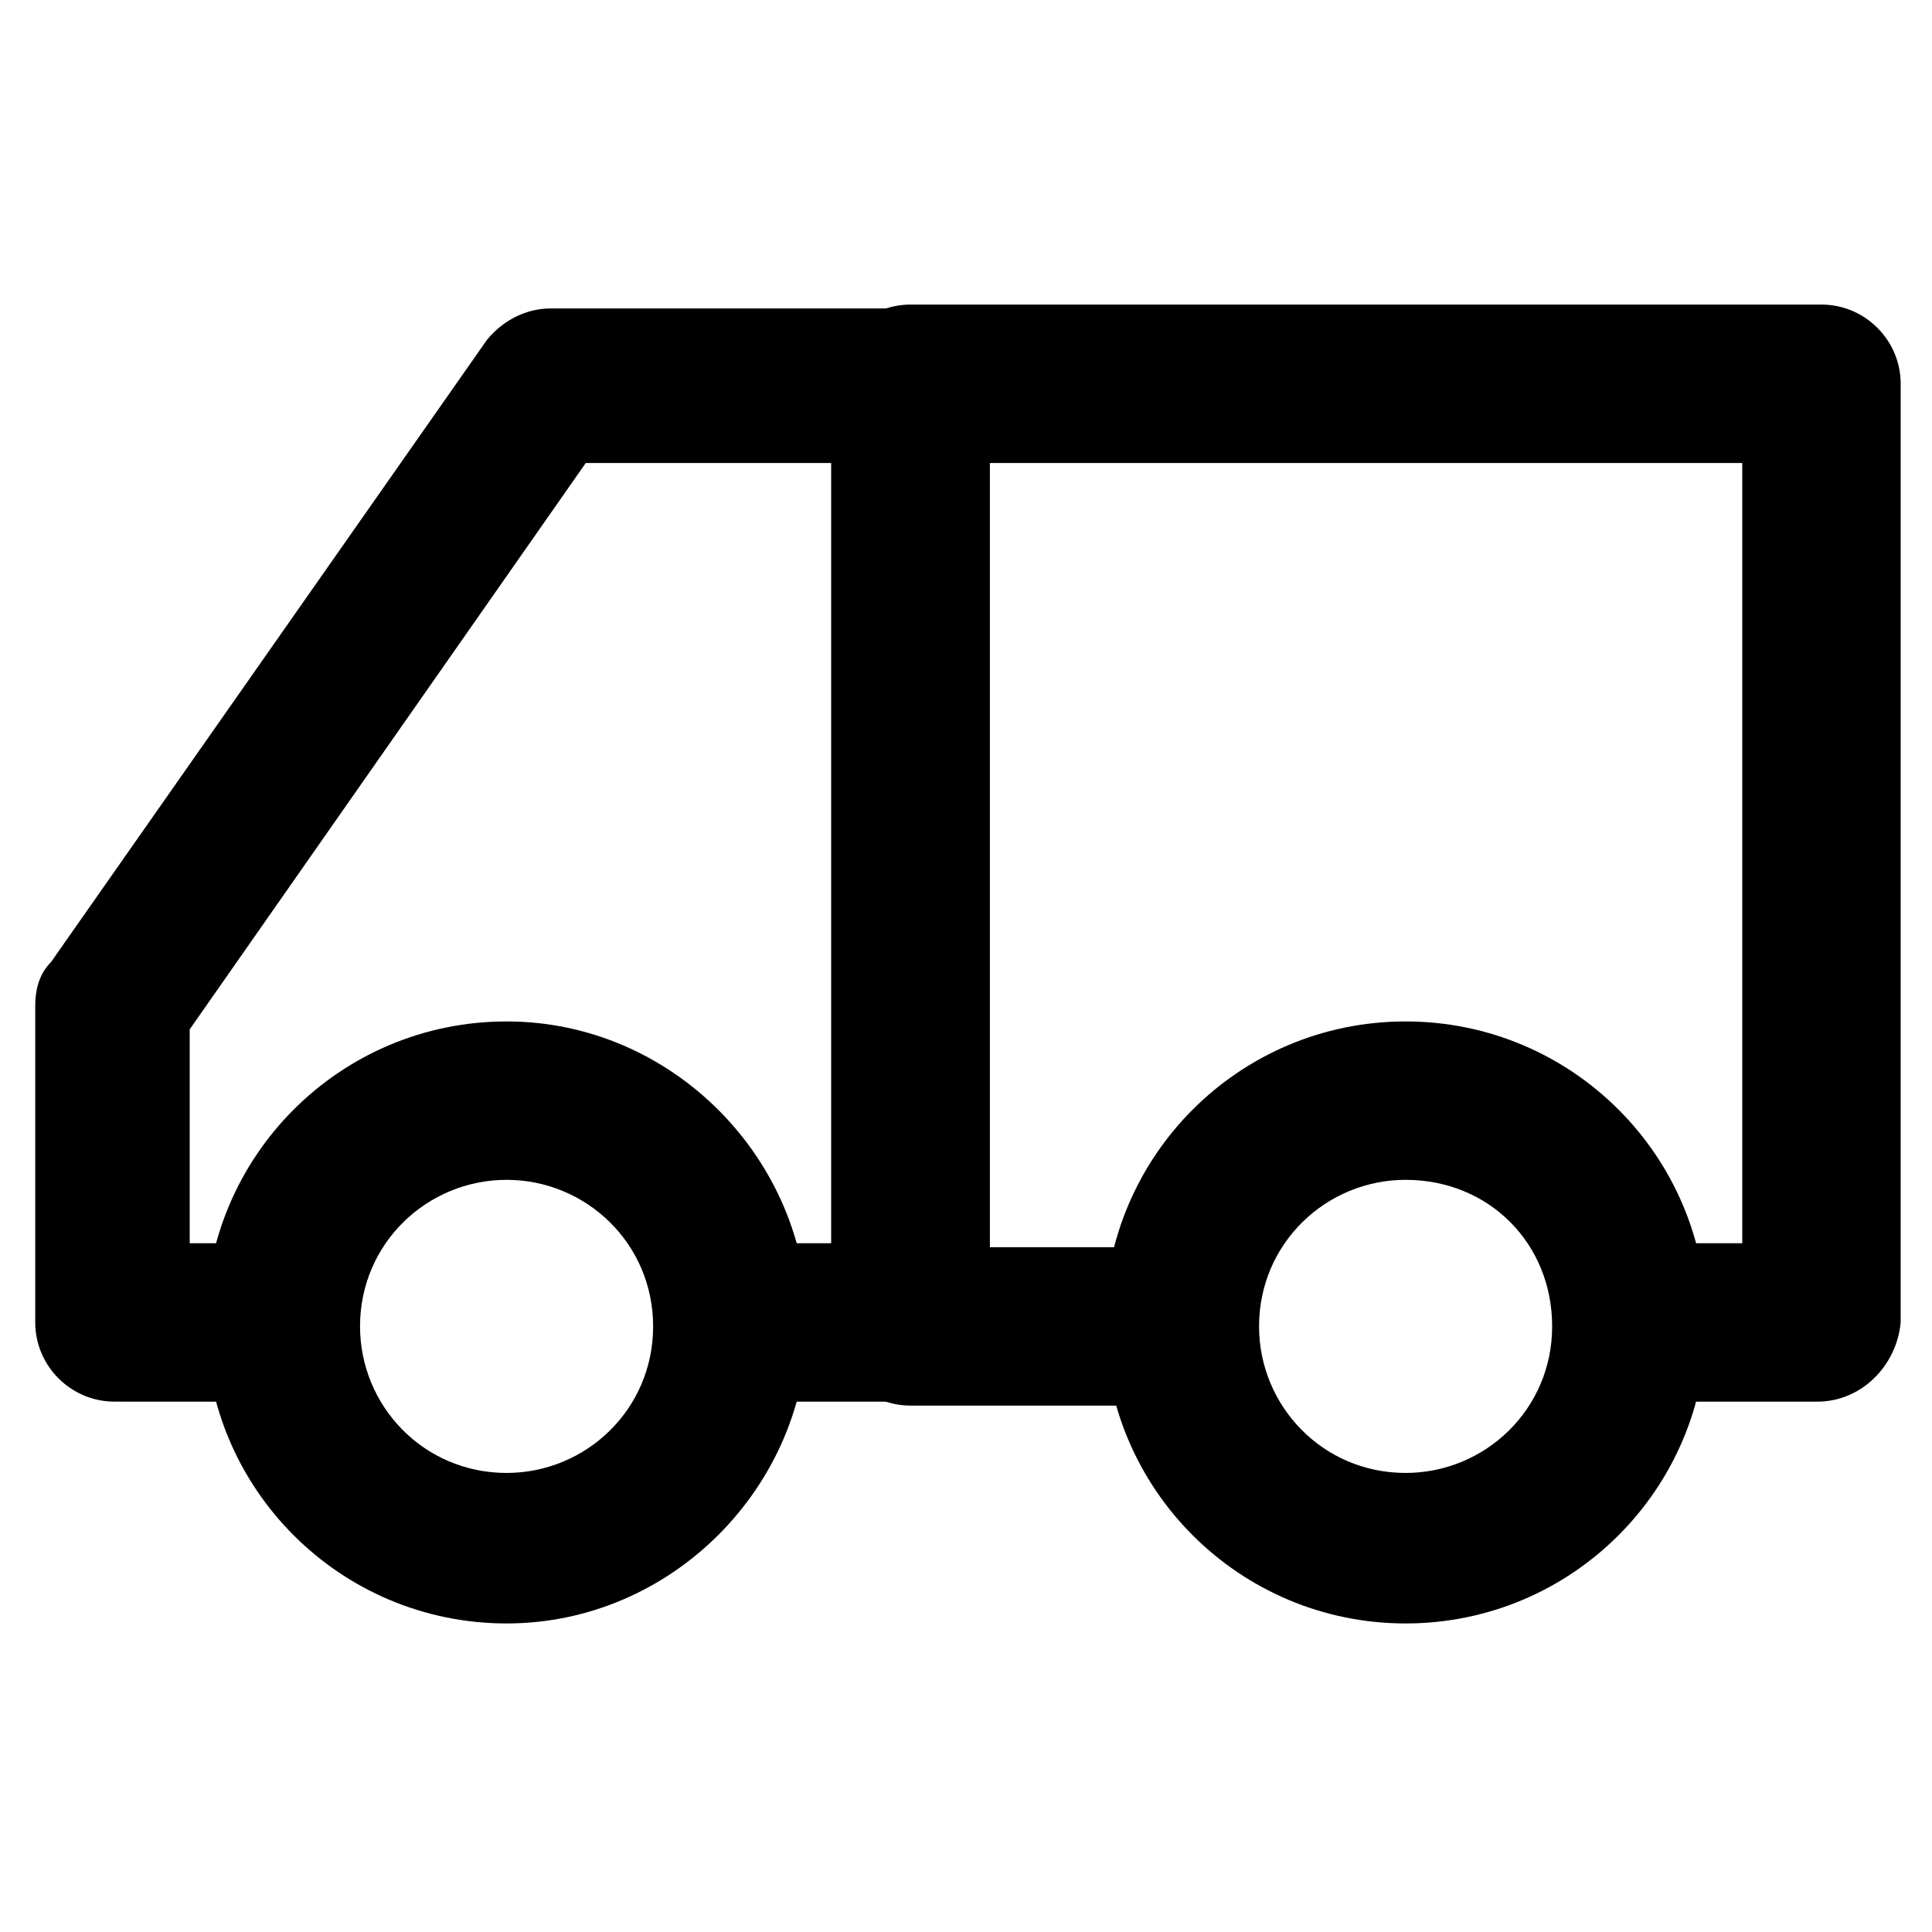 <?xml version="1.0" encoding="UTF-8"?>
<!-- Uploaded to: ICON Repo, www.svgrepo.com, Generator: ICON Repo Mixer Tools -->
<svg fill="#000000" width="800px" height="800px" version="1.1" viewBox="144 144 512 512" xmlns="http://www.w3.org/2000/svg">
 <g>
  <path d="m385.3 515.45h-41.984c-11.547 0-20.992-9.445-20.992-20.992 0-11.547 9.445-20.992 20.992-20.992h20.992v-206.77h-65.074l-104.96 150.09v56.68h20.992c11.547 0 20.992 9.445 20.992 20.992s-9.445 20.992-20.992 20.992l-40.938-0.004c-11.547 0-20.992-9.445-20.992-20.992v-83.969c0-4.199 1.051-8.398 4.199-11.547l115.46-164.79c4.199-5.246 10.496-8.398 16.793-8.398h95.516c11.547 0 20.992 9.445 20.992 20.992v247.71c-1.051 11.547-9.445 20.992-20.992 20.992z"/>
  <path d="m625.66 515.45h-44.082c-11.547 0-20.992-9.445-20.992-20.992 0-11.547 9.445-20.992 20.992-20.992h24.141v-206.77h-199.43v207.82h46.184c11.547 0 20.992 9.445 20.992 20.992s-9.445 20.992-20.992 20.992h-67.176c-11.547 0-20.992-9.445-20.992-20.992v-249.8c0-11.547 9.445-20.992 20.992-20.992h241.41c11.547 0 20.992 9.445 20.992 20.992l-0.004 248.75c-1.047 11.547-10.496 20.992-22.039 20.992z"/>
  <path d="m278.25 574.23c-44.082 0-79.77-35.688-79.77-79.77 0-44.082 35.688-79.77 79.77-79.77 44.082-0.004 79.77 36.734 79.77 79.766 0 43.035-35.688 79.773-79.77 79.773zm0-117.56c-20.992 0-38.836 16.793-38.836 38.836 0 20.992 16.793 38.836 38.836 38.836 20.992 0 38.836-16.793 38.836-38.836-0.004-22.039-17.844-38.836-38.836-38.836z"/>
  <path d="m516.5 574.23c-44.082 0-79.77-35.688-79.77-79.77 0-44.082 35.688-79.77 79.77-79.77 44.082 0 79.77 35.688 79.77 79.77 0 44.082-35.688 79.77-79.77 79.77zm0-117.56c-20.992 0-38.836 16.793-38.836 38.836 0 20.992 16.793 38.836 38.836 38.836 20.992 0 38.836-16.793 38.836-38.836 0-22.039-16.793-38.836-38.836-38.836z"/>
 </g>
</svg>